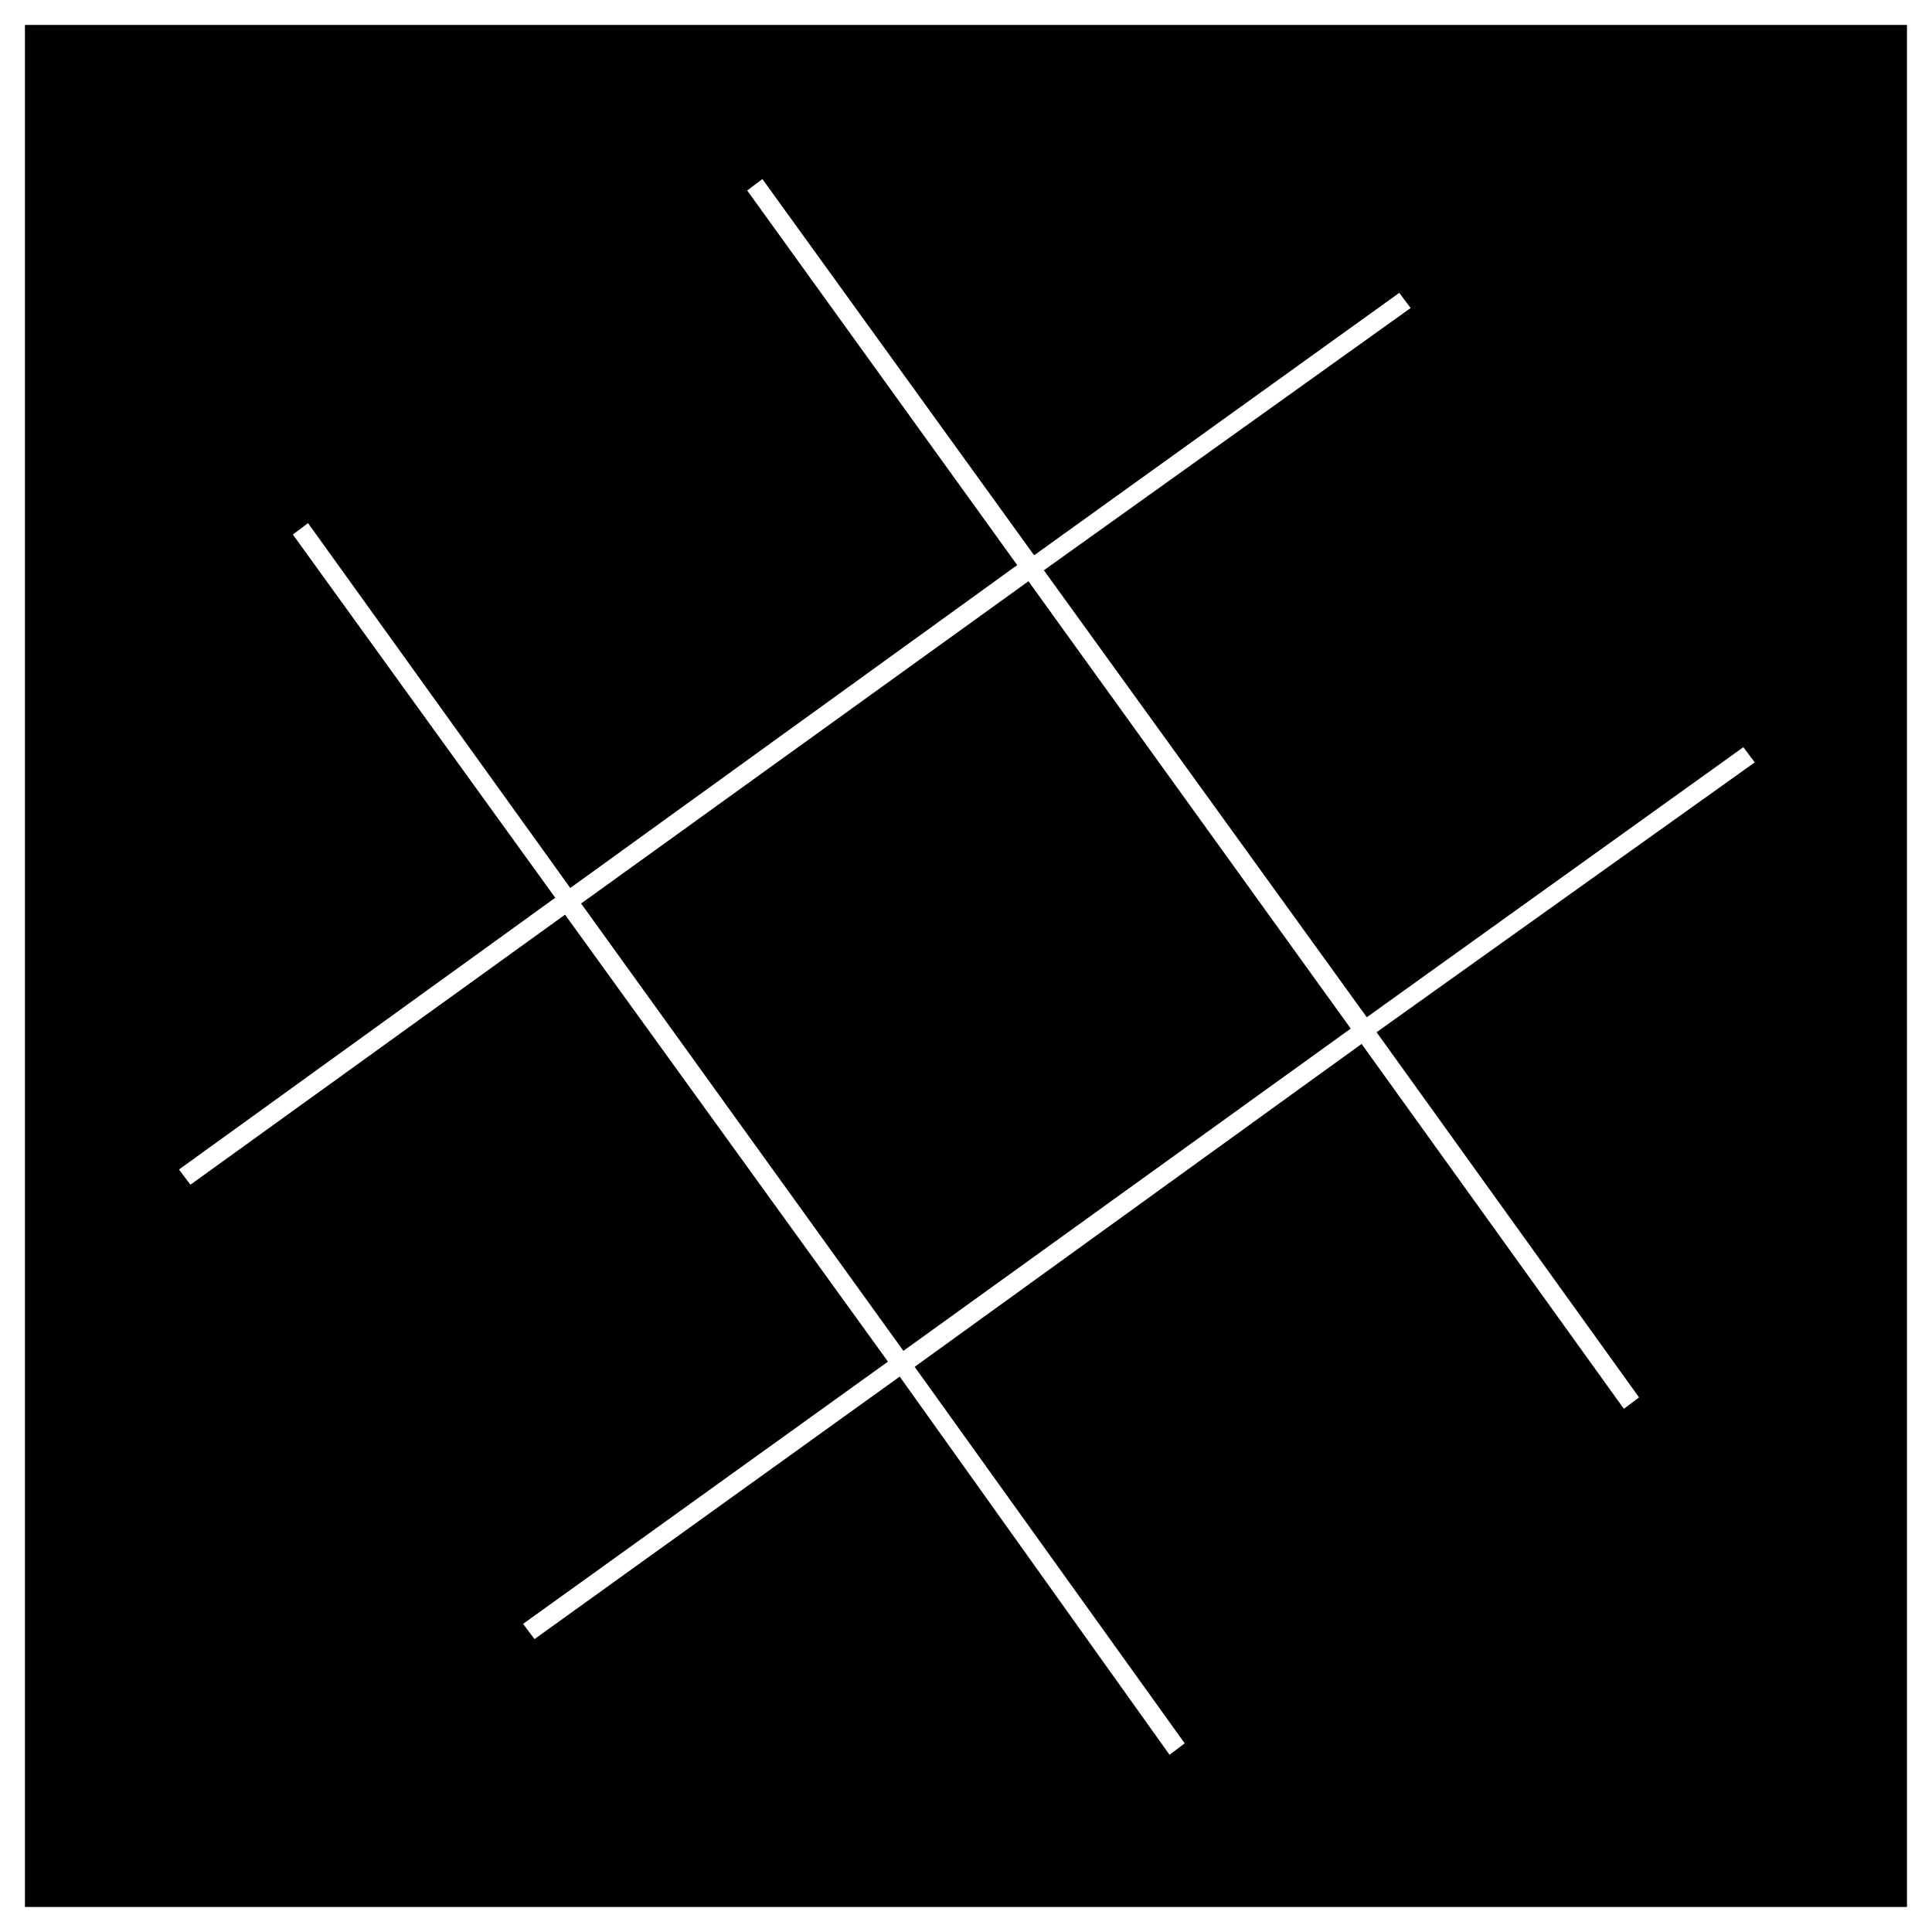 <?xml version="1.0" encoding="UTF-8"?>
<!-- Uploaded to: SVG Repo, www.svgrepo.com, Generator: SVG Repo Mixer Tools -->
<svg width="800px" height="800px" version="1.1" viewBox="144 144 512 512" xmlns="http://www.w3.org/2000/svg">
 <defs>
  <clipPath id="a">
   <path d="m148.09 148.09h503.81v503.81h-503.81z"/>
  </clipPath>
 </defs>
 <path transform="matrix(2.945 4.088 -4.088 2.945 457.13 48.363)" d="m36 36 28-9e-6 1e-5 28-28 9e-6z" stroke="#000000" stroke-miterlimit="10"/>
 <path d="m153.13 646.86h493.73l-0.004-493.73h-493.73zm64.992-361.73 8.062-6.047 69.527 96.73 114.36-82.621-71.539-99.25 8.062-6.047 72.043 99.754 96.73-69.527 6.047 8.062-97.238 69.527 82.625 114.36 99.754-71.539 6.047 8.062-100.26 71.539 69.527 96.73-8.062 6.047-69.527-96.734-114.36 82.625 71.539 99.754-8.062 6.047-71.535-100.26-96.734 69.527-6.043-8.062 96.73-69.527-82.625-114.36-99.25 71.543-6.047-8.062 99.754-72.043z"/>
 <g clip-path="url(#a)">
  <path transform="matrix(5.038 0 0 5.038 148.09 148.09)" d="m1 99h98l-7.76e-4 -97.999h-97.999zm12.9-71.8 1.6-1.2 13.8 19.2 22.699-16.399-14.2-19.7 1.6-1.2 14.3 19.8 19.2-13.8 1.2 1.6-19.301 13.8 16.4 22.7 19.8-14.2 1.2 1.6-19.9 14.2 13.8 19.2-1.6 1.2-13.8-19.201-22.7 16.4 14.2 19.8-1.6 1.2-14.199-19.9-19.201 13.8-1.2-1.6 19.2-13.8-16.4-22.7-19.7 14.2-1.2-1.6 19.8-14.3z" fill="none" stroke="#000000" stroke-miterlimit="10"/>
 </g>
</svg>